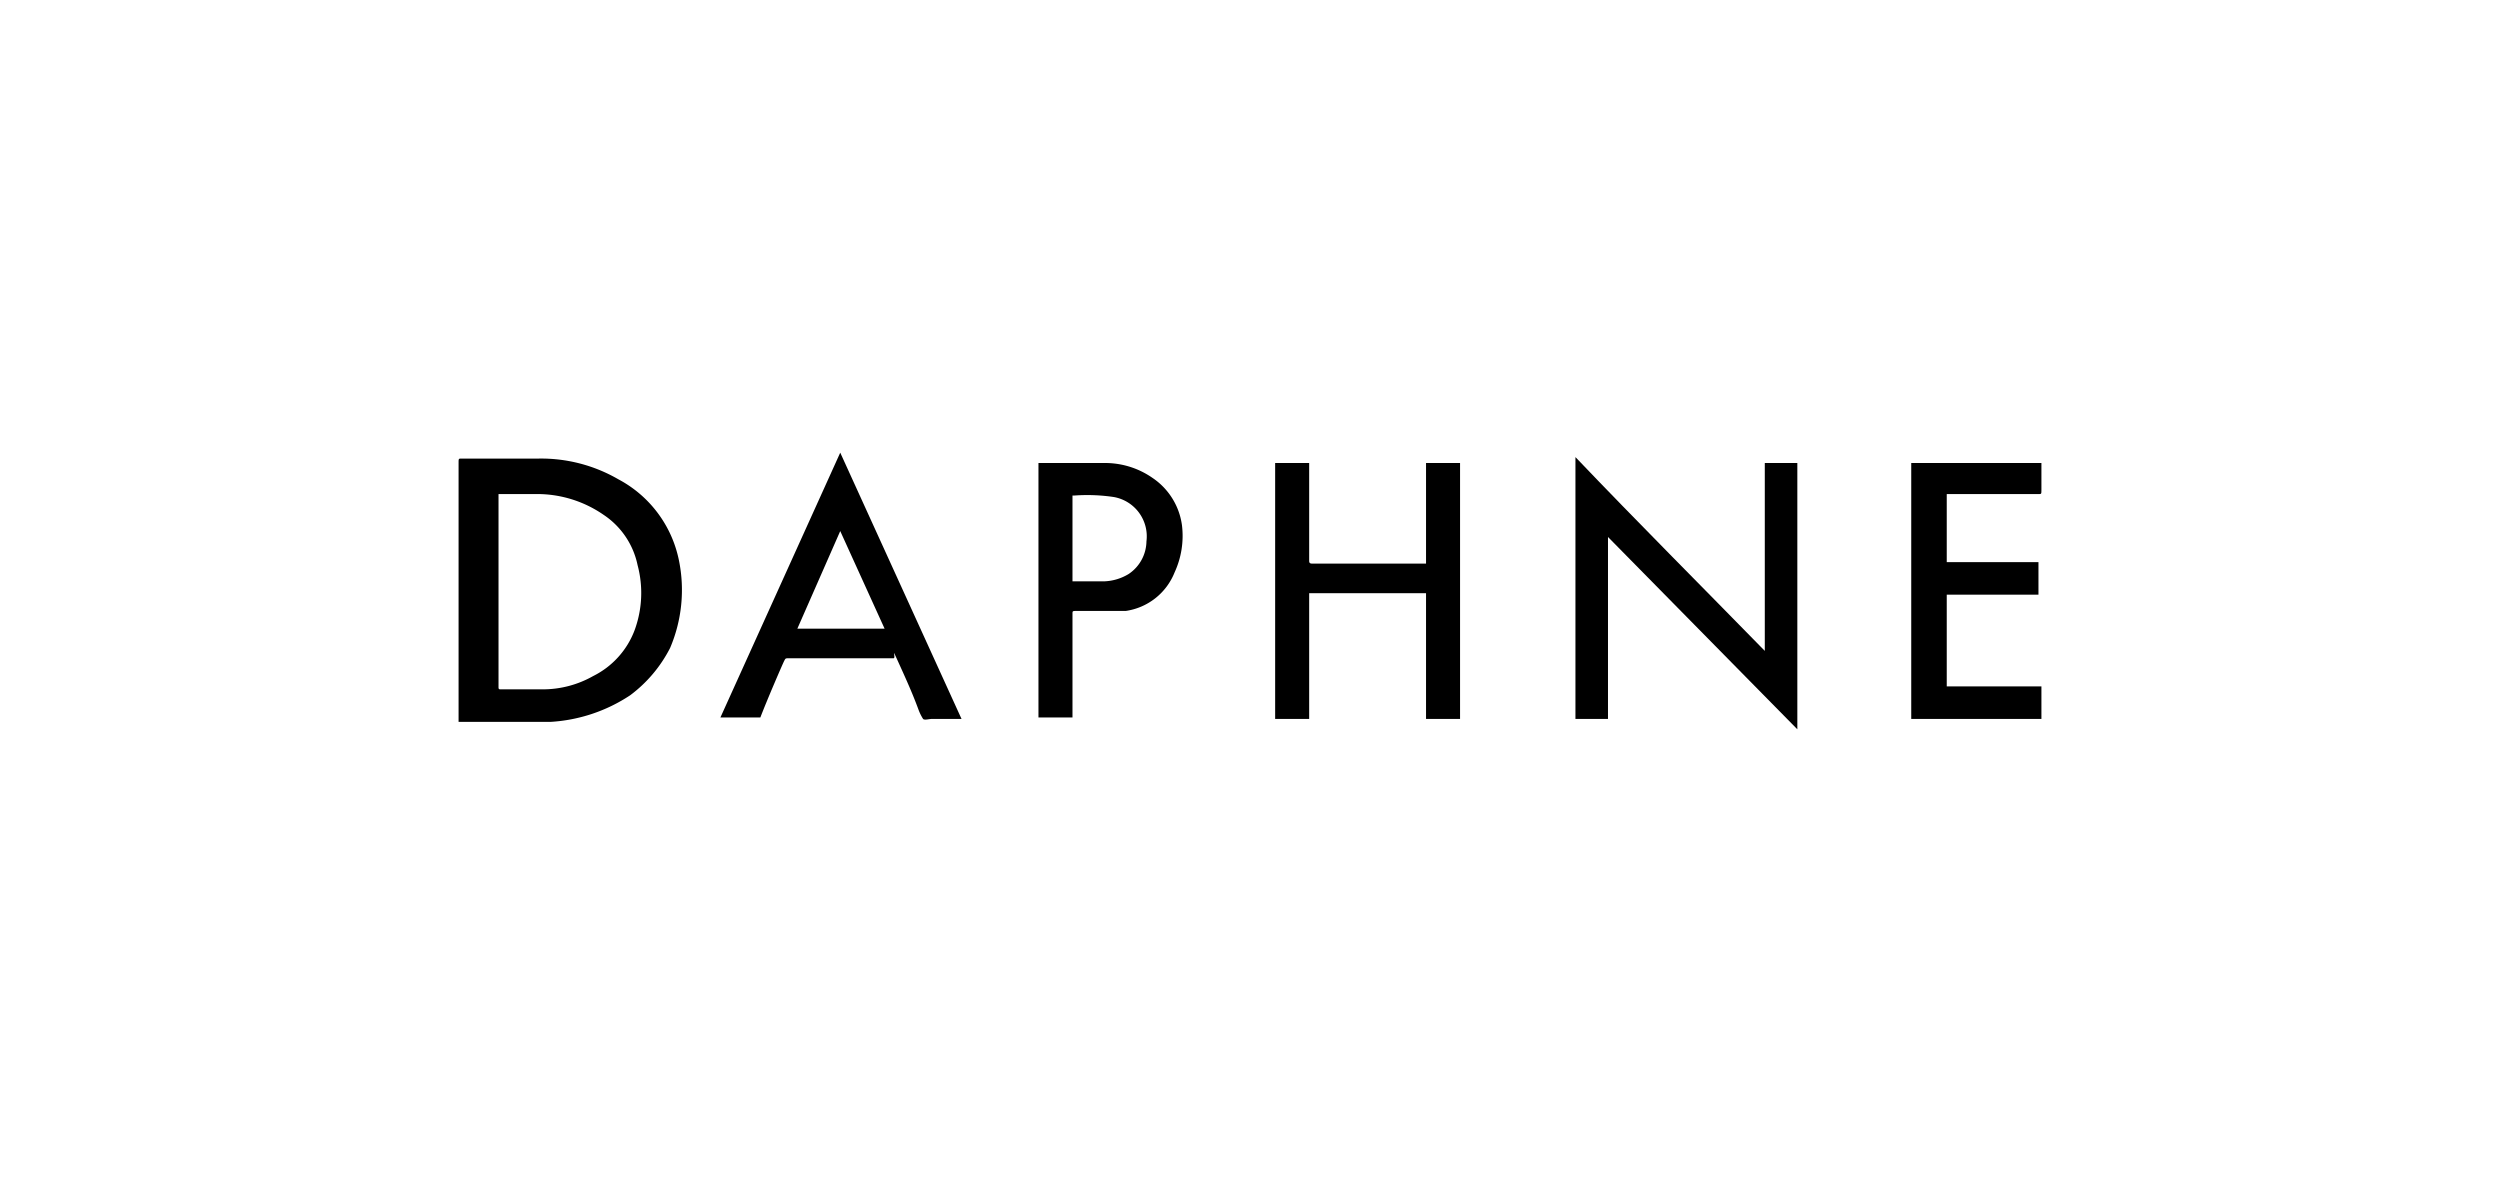 <svg id="服饰鞋包" xmlns="http://www.w3.org/2000/svg" viewBox="0 0 169 80"><path d="M31,48.8V31.3c0-.3,0-.3.2-.3h5.2a10.4,10.4,0,0,1,5.4,1.4,8,8,0,0,1,4.1,5.5,10,10,0,0,1-.6,5.9A9.2,9.2,0,0,1,42.6,47a10.9,10.9,0,0,1-5.4,1.8H31Zm2.7-15.5V46.5a.1.1,0,0,0,.1.1h2.9a6.9,6.9,0,0,0,3.4-.9,5.7,5.7,0,0,0,2.8-3.1,7.3,7.3,0,0,0,.2-4.4,5.4,5.4,0,0,0-2.3-3.4,7.9,7.9,0,0,0-4.3-1.4H33.7Z"/><path d="M108.7,36.3V48.6h-2.2V30.9c4.2,4.4,8.5,8.7,12.8,13.1V31.3h2.2v18Z"/><path d="M86.2,31.3h2.3v6.6c0,.1,0,.2.2.2h7.7V31.3h2.3V48.6H96.4V40.1H88.5v8.5H86.2Z"/><path d="M65,48.6H63c-.2,0-.5.1-.6,0a3.3,3.3,0,0,1-.3-.6c-.4-1.1-.9-2.2-1.4-3.3s-.1-.2-.3-.2H53.3c-.2,0-.2,0-.3.2s-1.1,2.5-1.6,3.8H48.7l8.1-17.9ZM53.9,42.5h5.9l-3-6.6Z"/><path d="M129.2,48.6V31.3H138v1.8c0,.3,0,.3-.2.3h-6.2V38h6.2v2.2h-6.2v6.2H138v2.2Z"/><path d="M70.2,31.3h4.4a5.6,5.6,0,0,1,3.3,1,4.6,4.6,0,0,1,2,3.2,5.9,5.9,0,0,1-.5,3.2,4.2,4.2,0,0,1-3.3,2.6H72.8c-.3,0-.3,0-.3.2v7H70.2Zm2.3,8h2.1a3.4,3.4,0,0,0,1.7-.5,2.7,2.7,0,0,0,1.2-2.2,2.7,2.7,0,0,0-2.2-3,12.2,12.2,0,0,0-2.7-.1h-.1Z"/></svg>